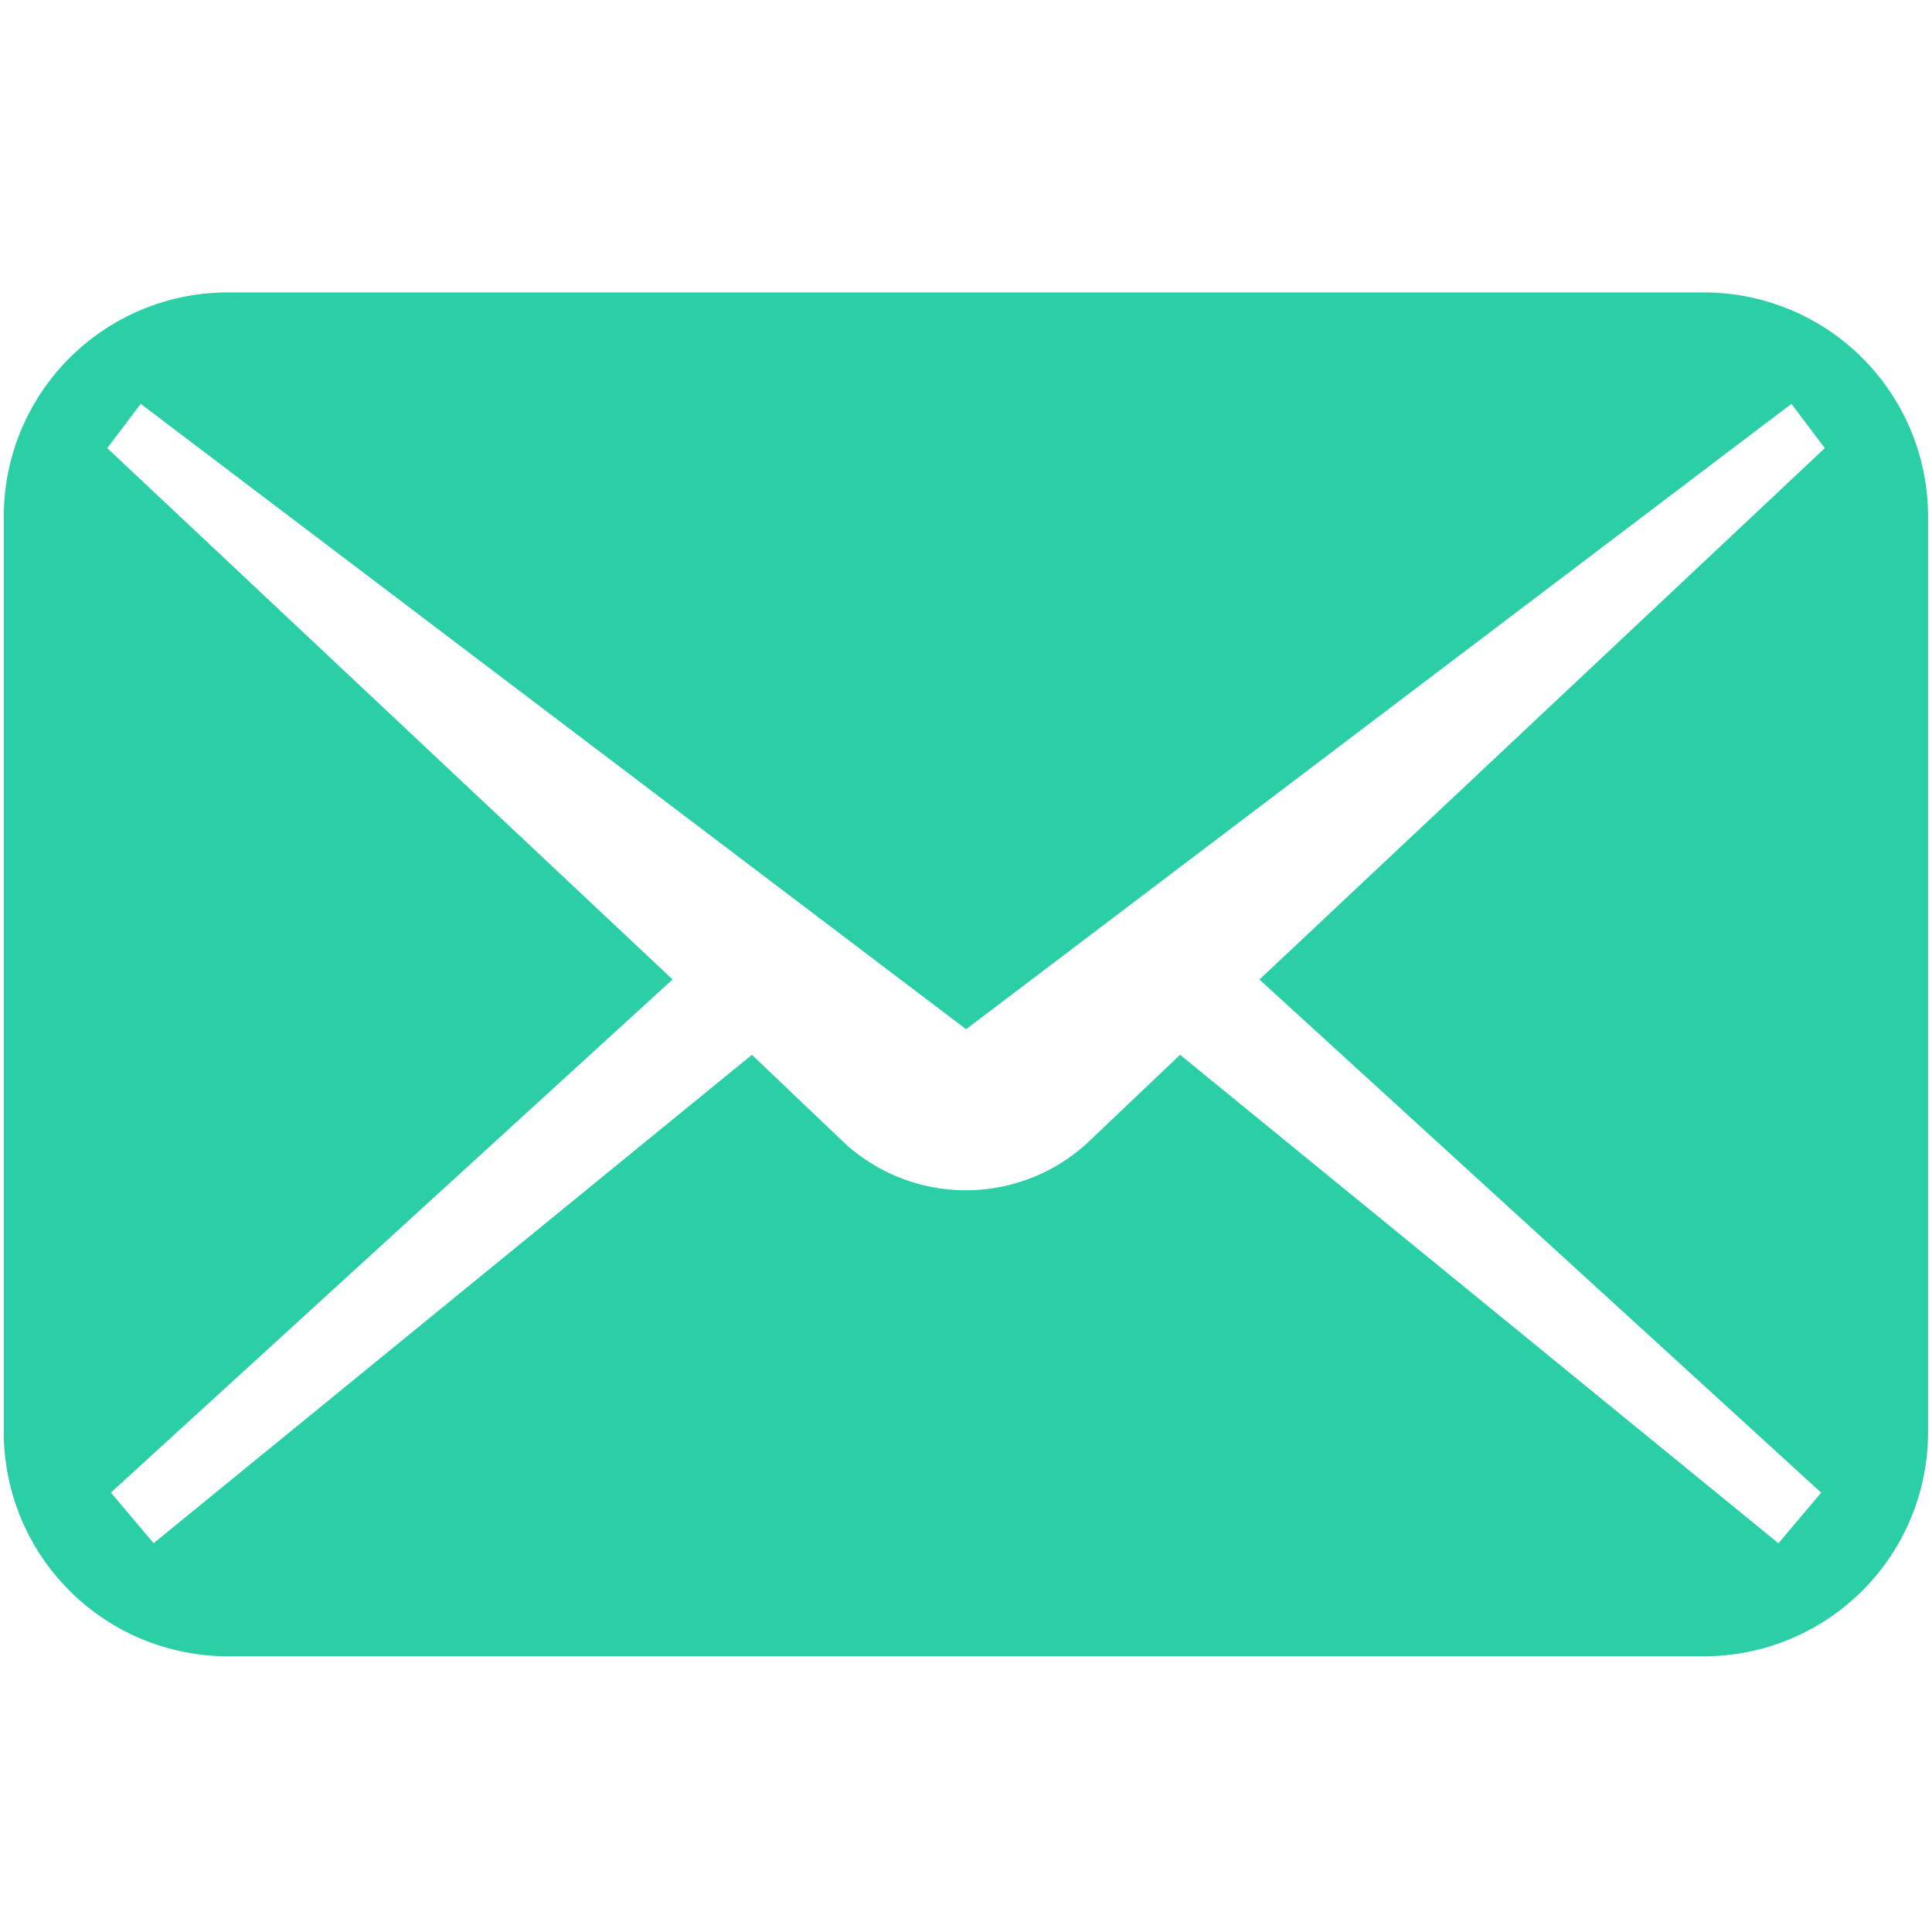 <svg xmlns="http://www.w3.org/2000/svg" xmlns:xlink="http://www.w3.org/1999/xlink" width="25" height="25" viewBox="0 0 25 25">
  <defs>
    <clipPath id="clip-path">
      <rect id="長方形_21655" data-name="長方形 21655" width="25" height="25" transform="translate(1791.953 -3.047)" fill="#2acfa6" stroke="#707070" stroke-width="1"/>
    </clipPath>
  </defs>
  <g id="icoMail01_sp" transform="translate(-1791.953 3.047)" clip-path="url(#clip-path)">
    <g id="メールの無料アイコンその5" transform="translate(1792.002 0.737)">
      <path id="パス_37455" data-name="パス 37455" d="M22,74.535H2.9a2.9,2.9,0,0,0-2.9,2.9V89.283a2.9,2.9,0,0,0,2.9,2.9H22a2.9,2.9,0,0,0,2.9-2.9V77.439A2.9,2.9,0,0,0,22,74.535Zm1.517,15.531-.553.655L15.221,84.4l-1.2,1.141a2.323,2.323,0,0,1-3.143,0L9.681,84.4,1.939,90.72l-.553-.655,7.268-6.64L1.339,76.55l.433-.573,10.68,8.092,10.68-8.092.432.573-7.316,6.876Z" transform="translate(0 -74.535)" fill="#2acfa6"/>
    </g>
  </g>
</svg>
